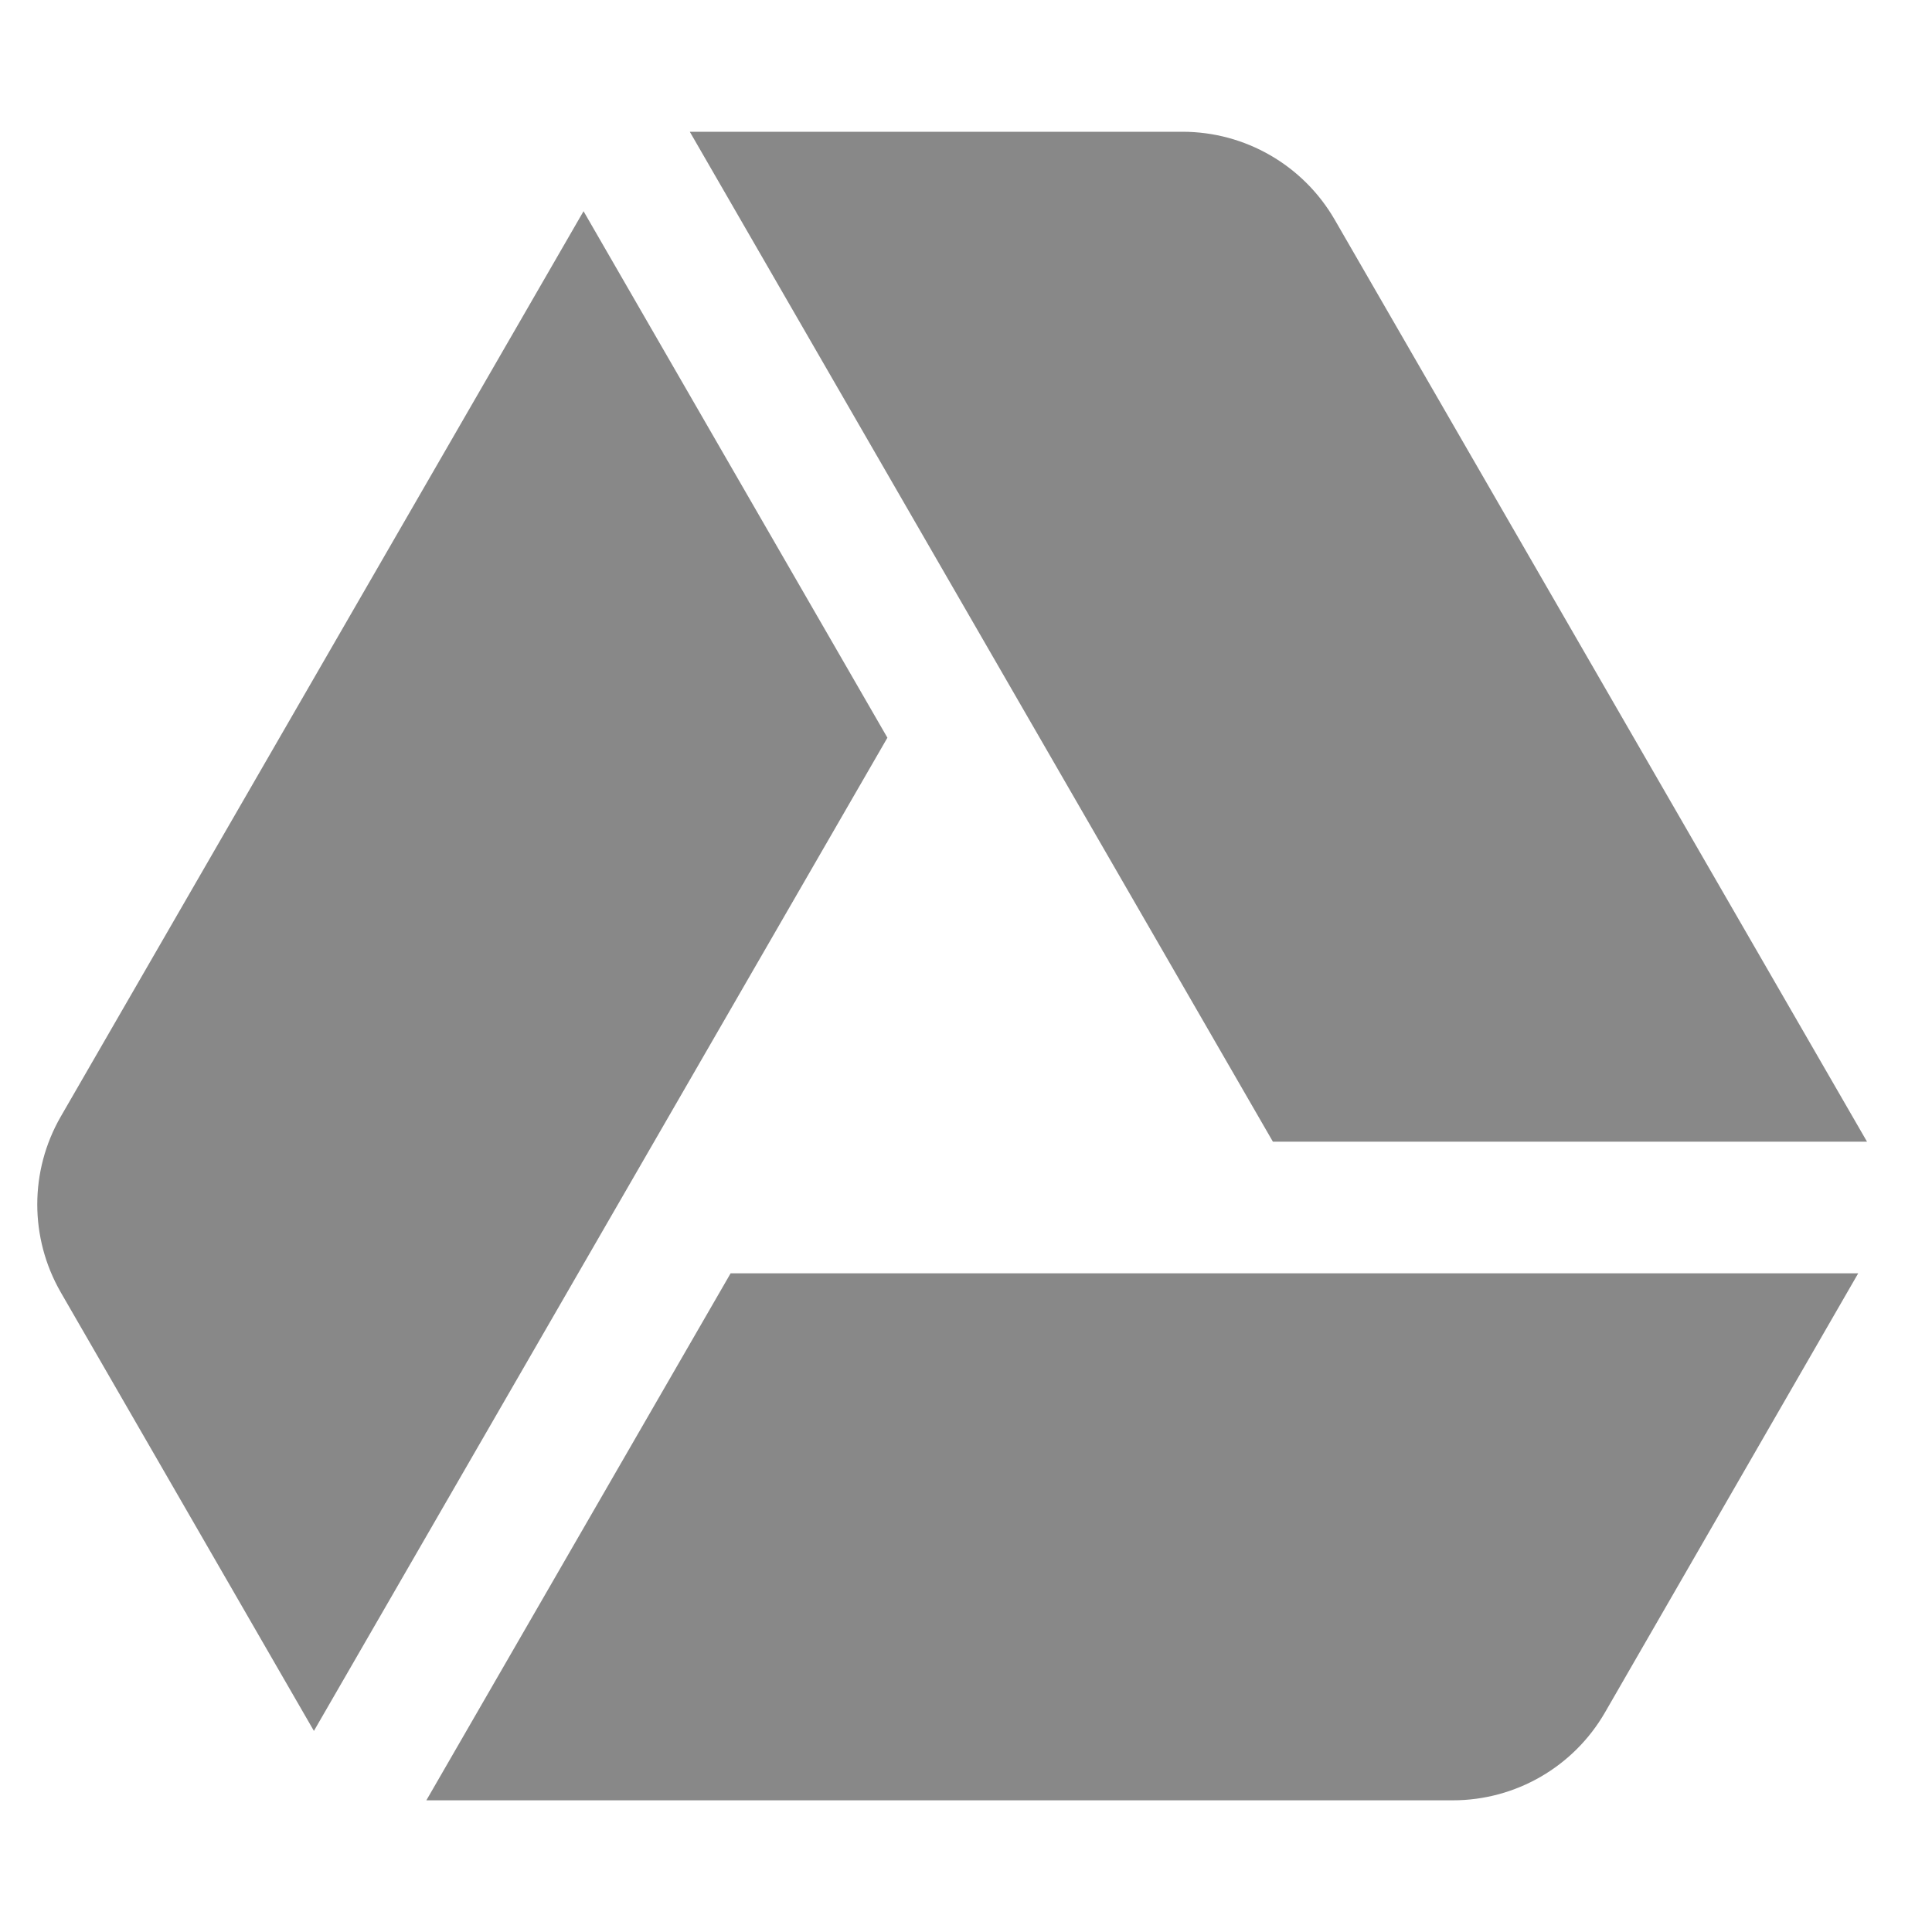 <svg width="25" height="25" viewBox="0 0 25 25" fill="none" xmlns="http://www.w3.org/2000/svg">
<path d="M24.159 14.773H16.471L8.926 1.705H15.302C16.113 1.705 16.863 2.138 17.27 2.841L24.159 14.773ZM24.045 16.477L20.769 22.158C20.363 22.862 19.613 23.296 18.8 23.296H5.517L9.454 16.477H24.045ZM11.483 9.546L4.062 22.398L0.786 16.722C0.381 16.018 0.381 15.152 0.786 14.449L7.551 2.733L11.483 9.546Z" fill="#888888"/>
</svg>
